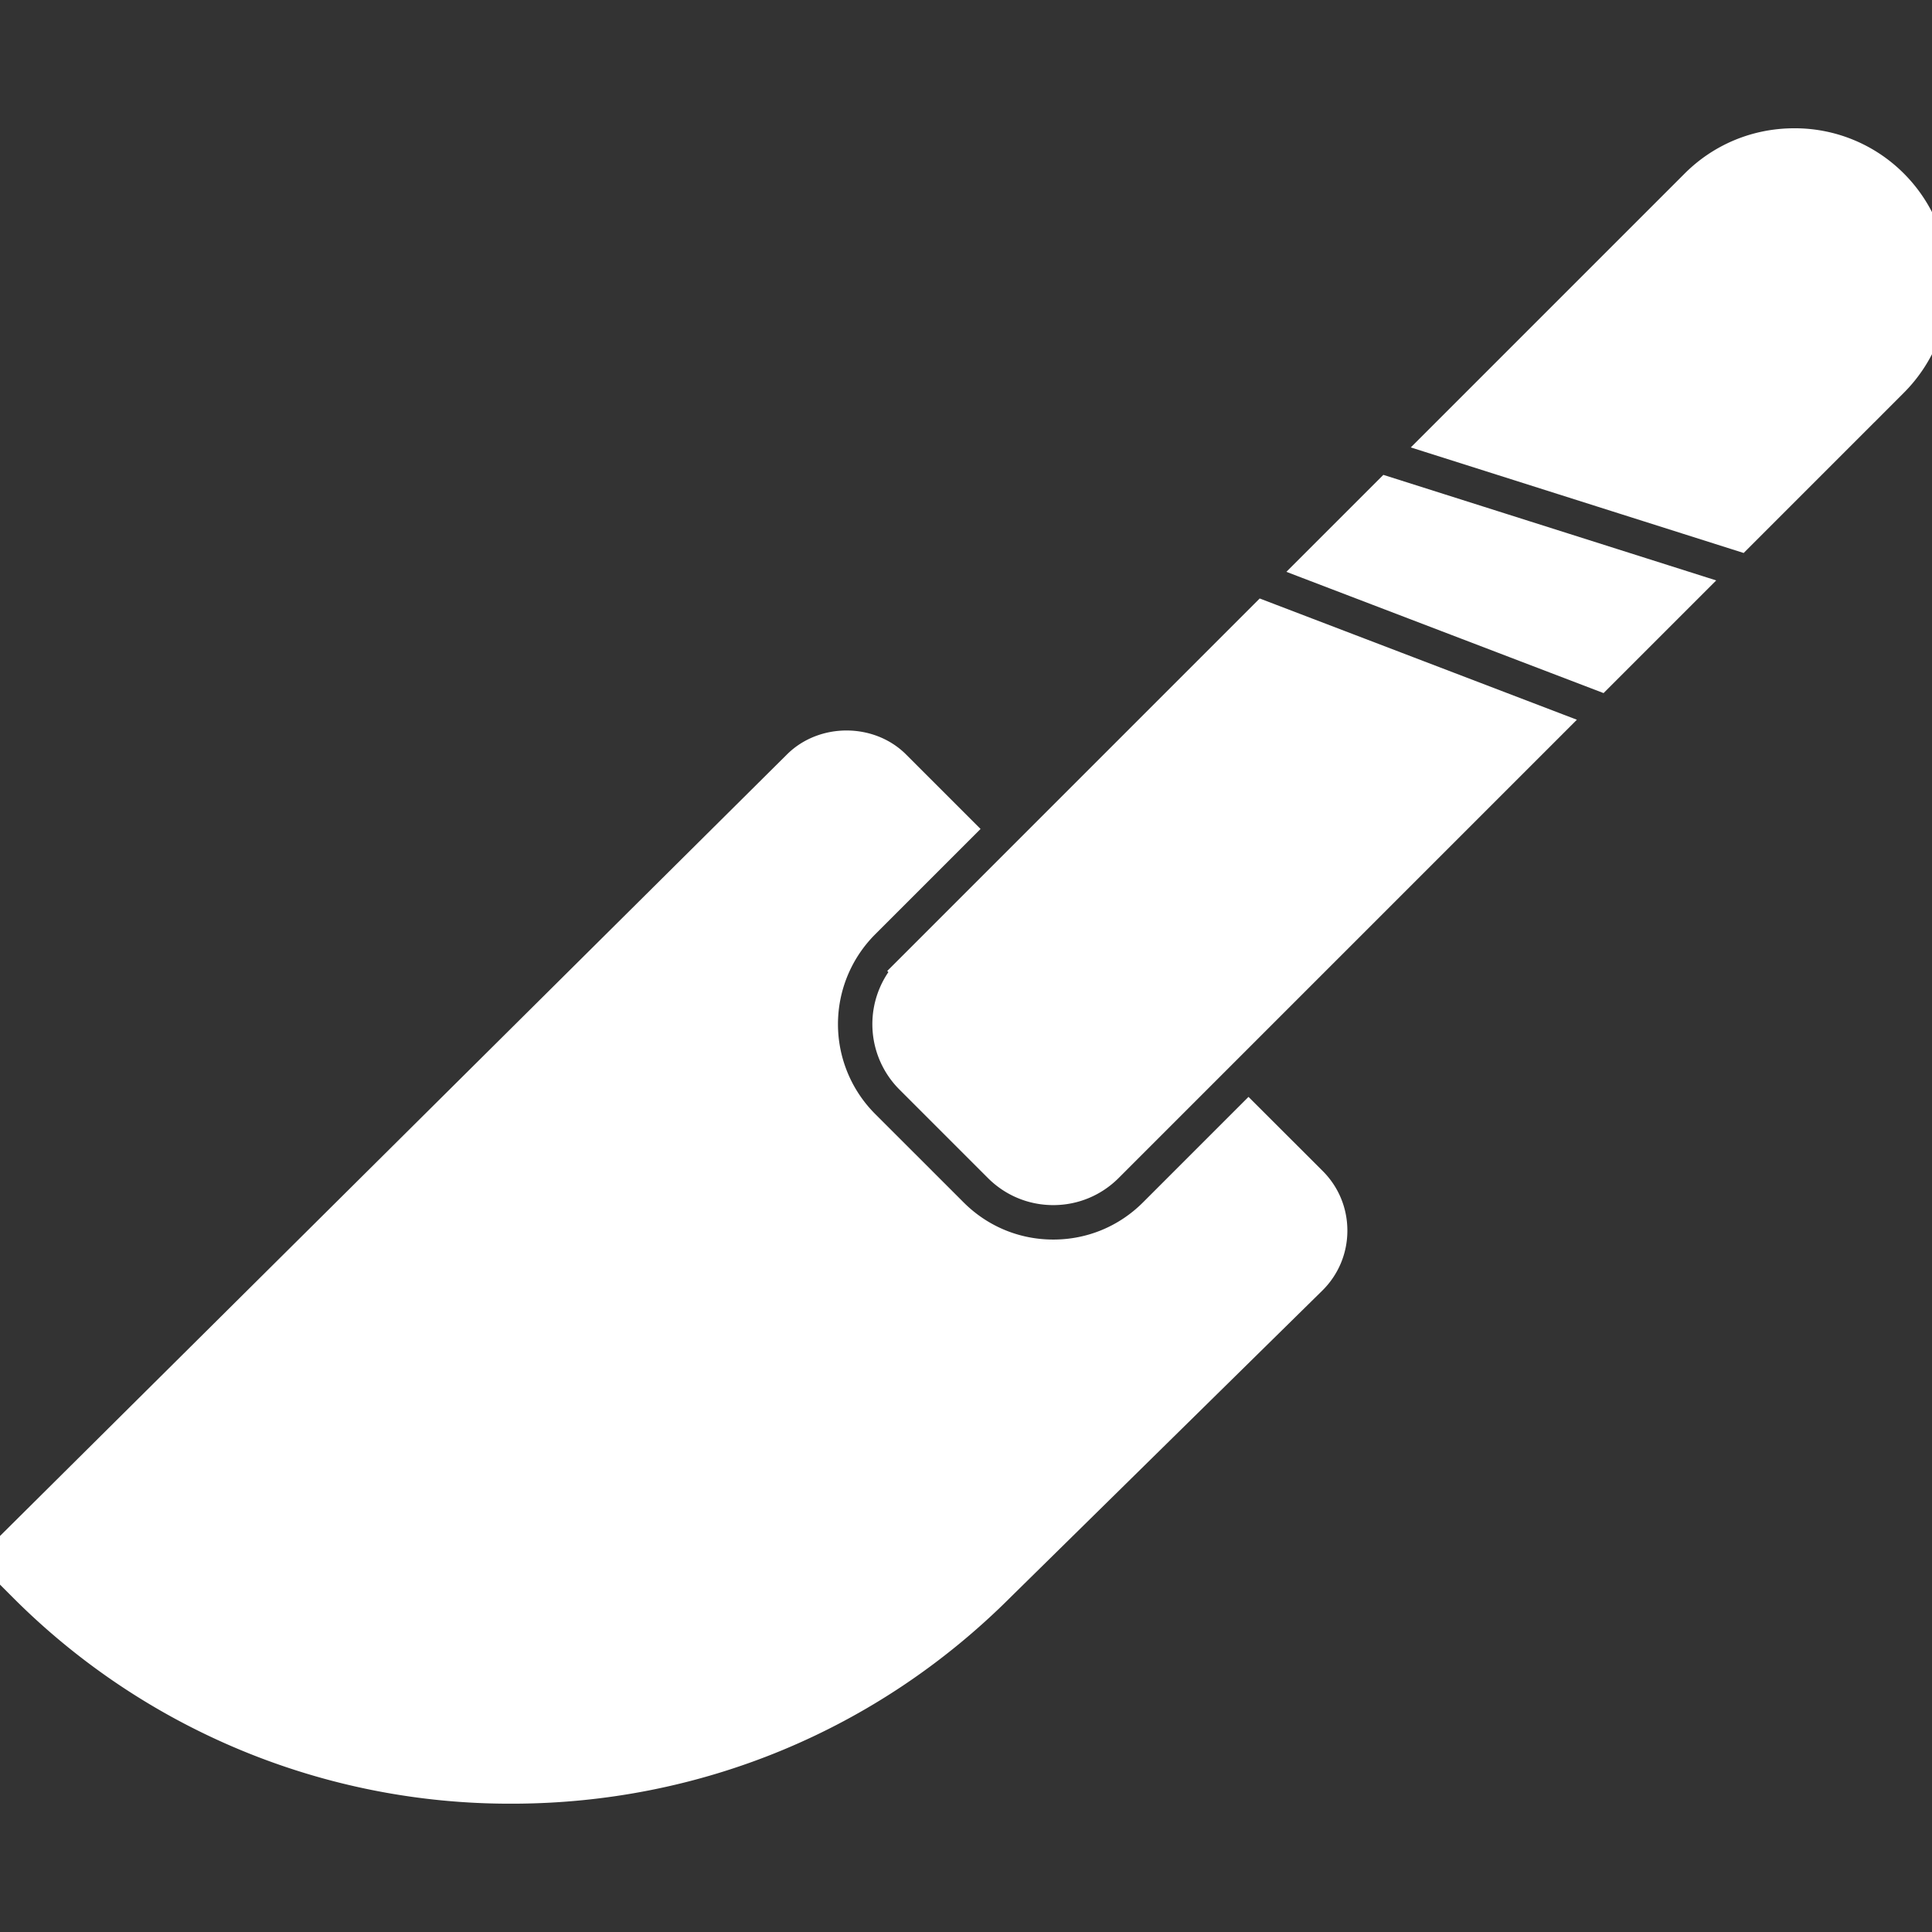 <svg xmlns="http://www.w3.org/2000/svg" xml:space="preserve" width="800" height="800" fill="#fff" stroke="#fff" viewBox="0 0 56.087 56.087"><rect x="0" y="0" width="56.087" height="56.087" fill="#333333" stroke="none"/><path d="M54.917 5.391a3.97 3.97 0 0 0-2.828-1.167c-1.07 0-2.074.414-2.828 1.167l-7.37 7.37 8.59 2.724 4.436-4.437a4.004 4.004 0 0 0 0-5.657zM26.464 28.188a2.185 2.185 0 0 0 0 3.088l2.569 2.569c.412.412.961.64 1.544.64s1.132-.228 1.544-.64l12.758-12.759-8.185-3.129-10.23 10.231zm11.779-11.779 8.185 3.129 2.46-2.46-8.59-2.724z"/><path d="m36.245 32.55-2.709 2.709c-.79.79-1.841 1.226-2.958 1.226s-2.168-.436-2.958-1.226l-2.57-2.569a4.188 4.188 0 0 1 0-5.916l2.709-2.709-1.807-1.807c-.734-.735-2.014-.734-2.75-.005L0 45.295l.71.71a19.87 19.87 0 0 0 14.142 5.857c5.343 0 10.365-2.08 14.137-5.852l9.044-8.896c.373-.367.58-.857.582-1.381s-.2-1.016-.57-1.385l-1.8-1.798z"/></svg>